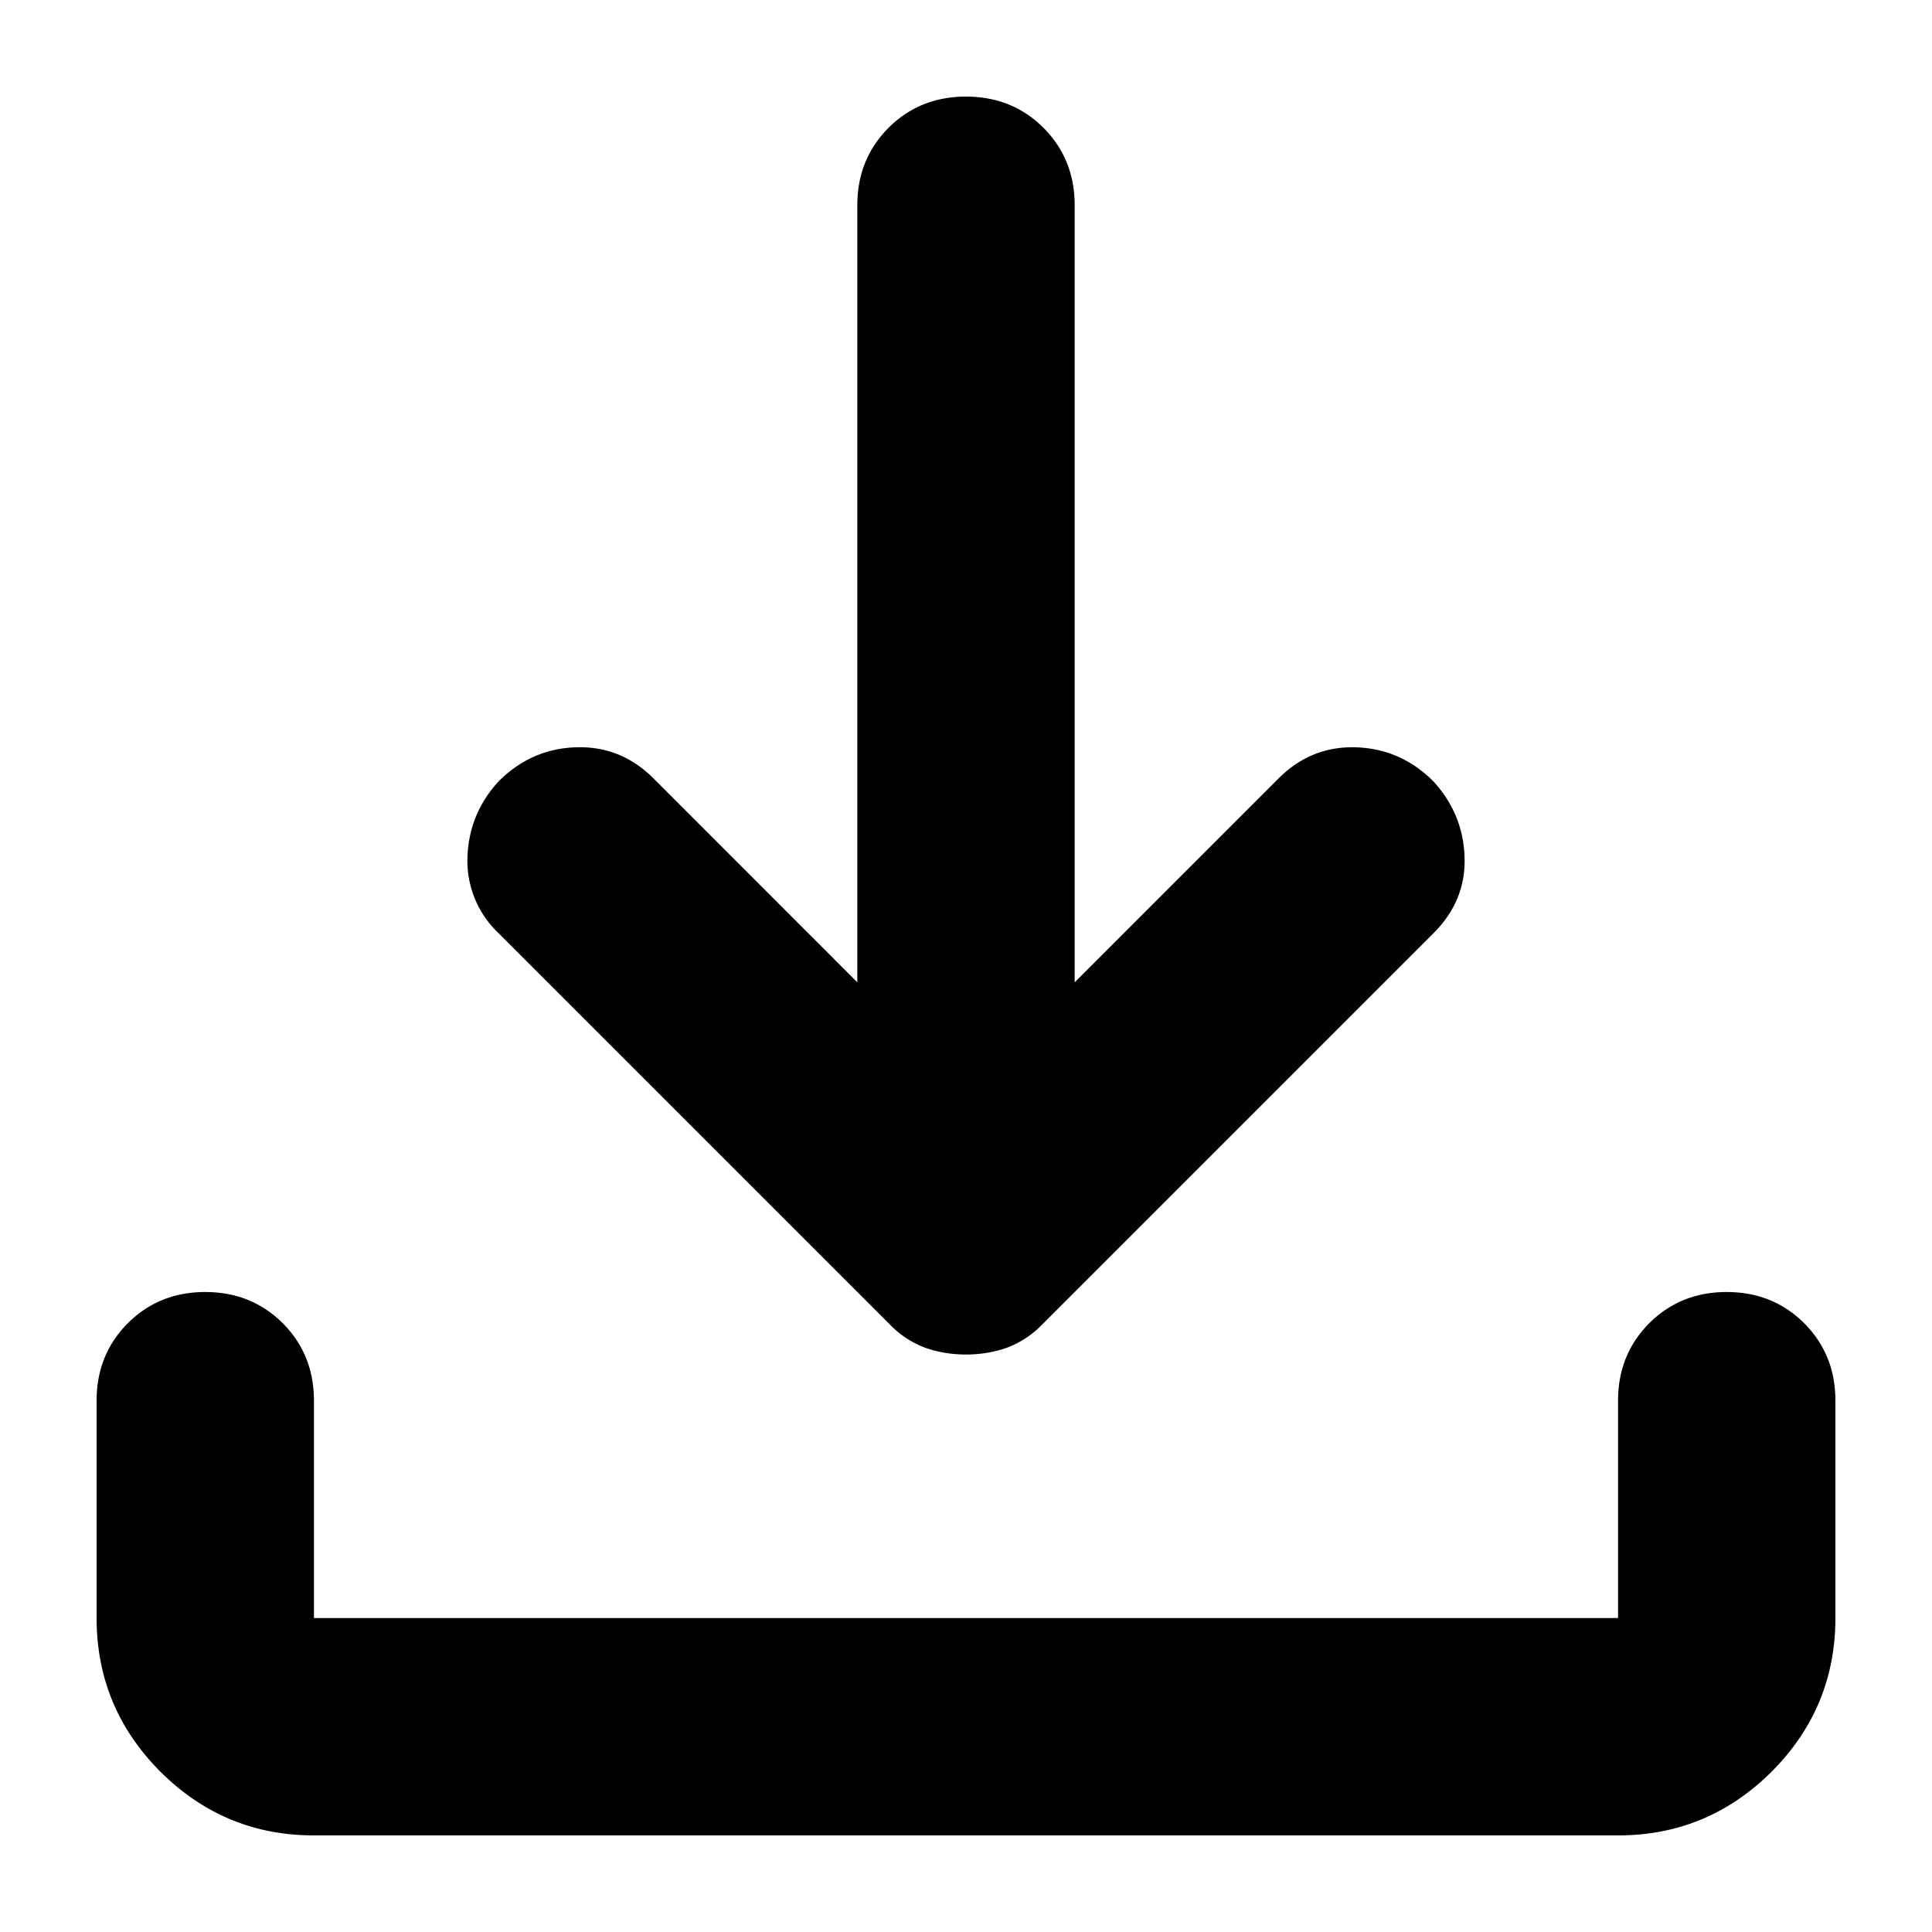<svg xmlns="http://www.w3.org/2000/svg" width="20" height="20" viewBox="0 0 20 20" fill="none">
    <mask id="g3h0jqku7a" style="mask-type:alpha" maskUnits="userSpaceOnUse" x="0" y="0" width="20" height="20">
        <path fill="#D9D9D9" d="M0 0h20v20H0z"/>
    </mask>
    <g mask="url(#g3h0jqku7a)">
        <path d="M10 14.022c-.15 0-.29-.024-.422-.07a.987.987 0 0 1-.365-.24l-4.05-4.05a1.03 1.03 0 0 1-.324-.787c.01-.3.117-.563.323-.787.226-.225.493-.343.802-.352.31-.01.577.098.802.323l2.109 2.11V2.125c0-.319.108-.586.323-.802C9.414 1.108 9.681 1 10 1c.319 0 .586.108.802.323.215.216.323.483.323.802v8.044l2.11-2.11c.224-.225.492-.332.8-.323.31.01.578.127.803.352.206.225.314.487.323.787.01.3-.098.563-.323.787l-4.05 4.05a.988.988 0 0 1-.366.24c-.131.046-.272.07-.422.07zM3.25 19c-.619 0-1.148-.22-1.59-.66-.44-.442-.66-.971-.66-1.59V14.5c0-.319.108-.586.323-.802.216-.215.483-.323.802-.323.319 0 .586.108.802.323.215.216.323.483.323.802v2.25h13.5V14.5c0-.319.108-.586.323-.802.216-.215.483-.323.802-.323.319 0 .586.108.802.323.215.216.323.483.323.802v2.25c0 .619-.22 1.148-.66 1.59-.442.44-.971.66-1.59.66H3.25z" fill="#000"/>
    </g>
</svg>